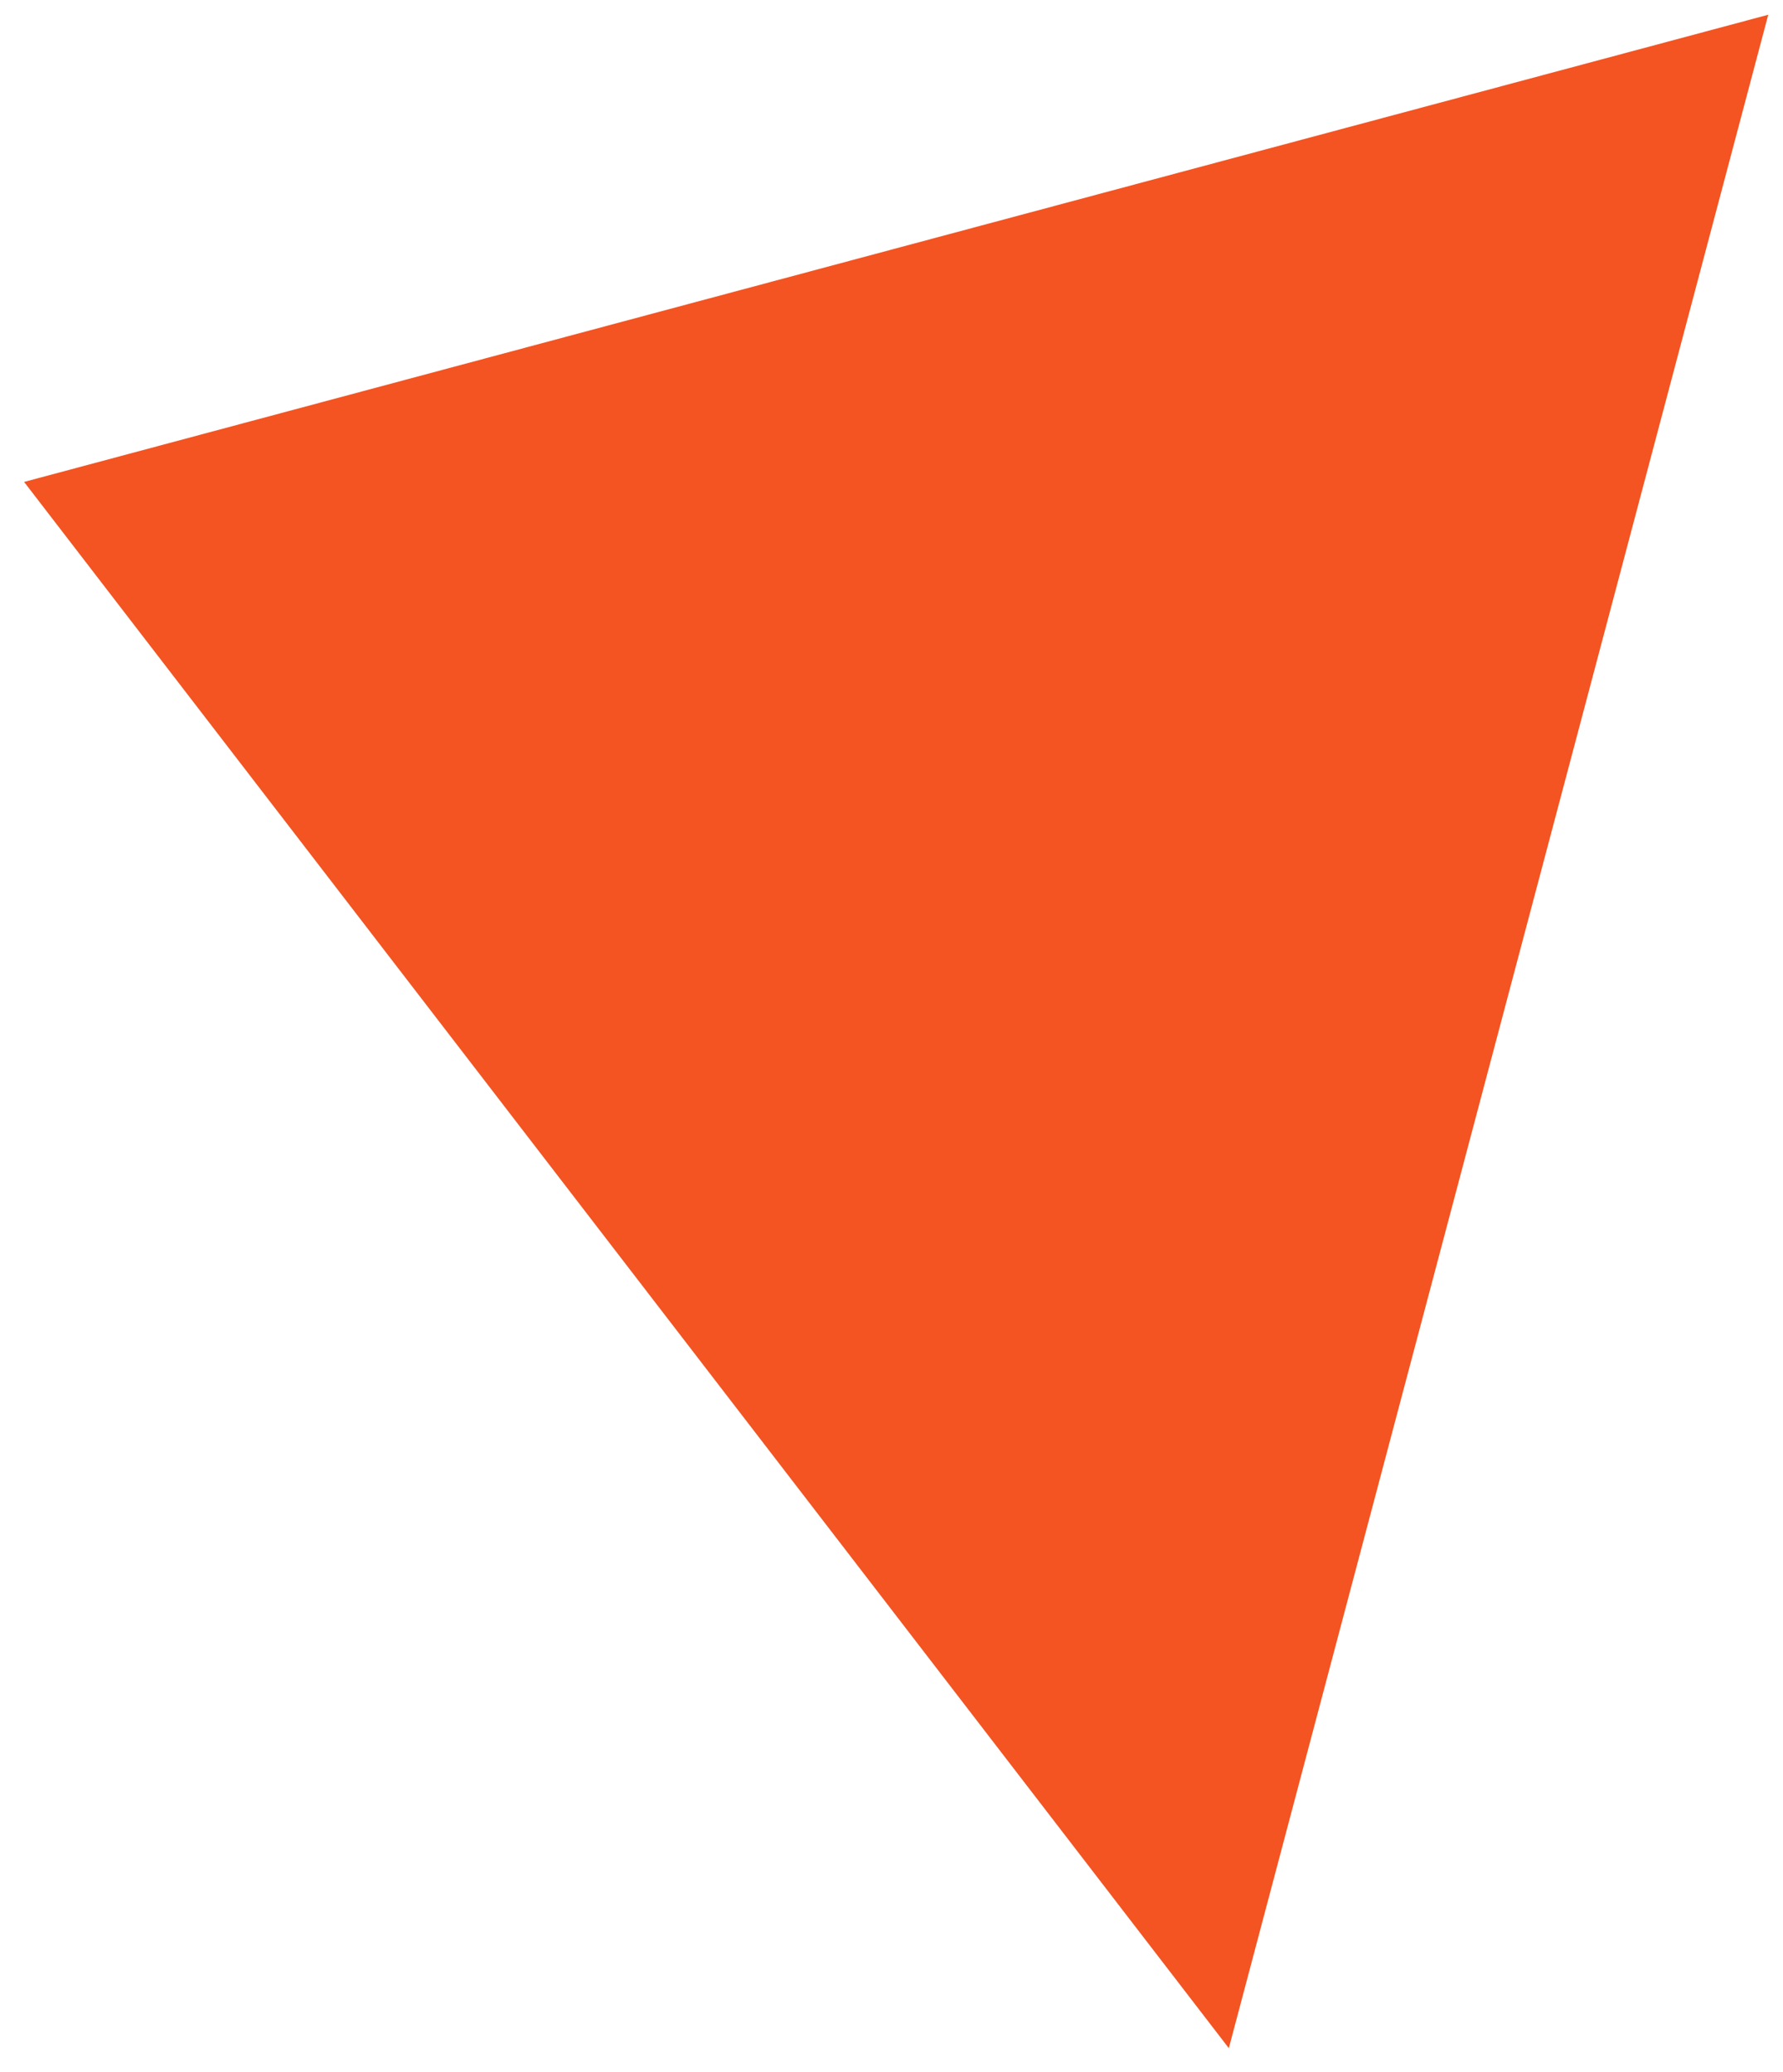 <?xml version="1.0" encoding="UTF-8"?> <svg xmlns="http://www.w3.org/2000/svg" width="37" height="43" viewBox="0 0 37 43" fill="none"> <path d="M0.5 10L36.694 0.306L25.5 42.5L0.5 10Z" fill="#F35422"></path> </svg> 